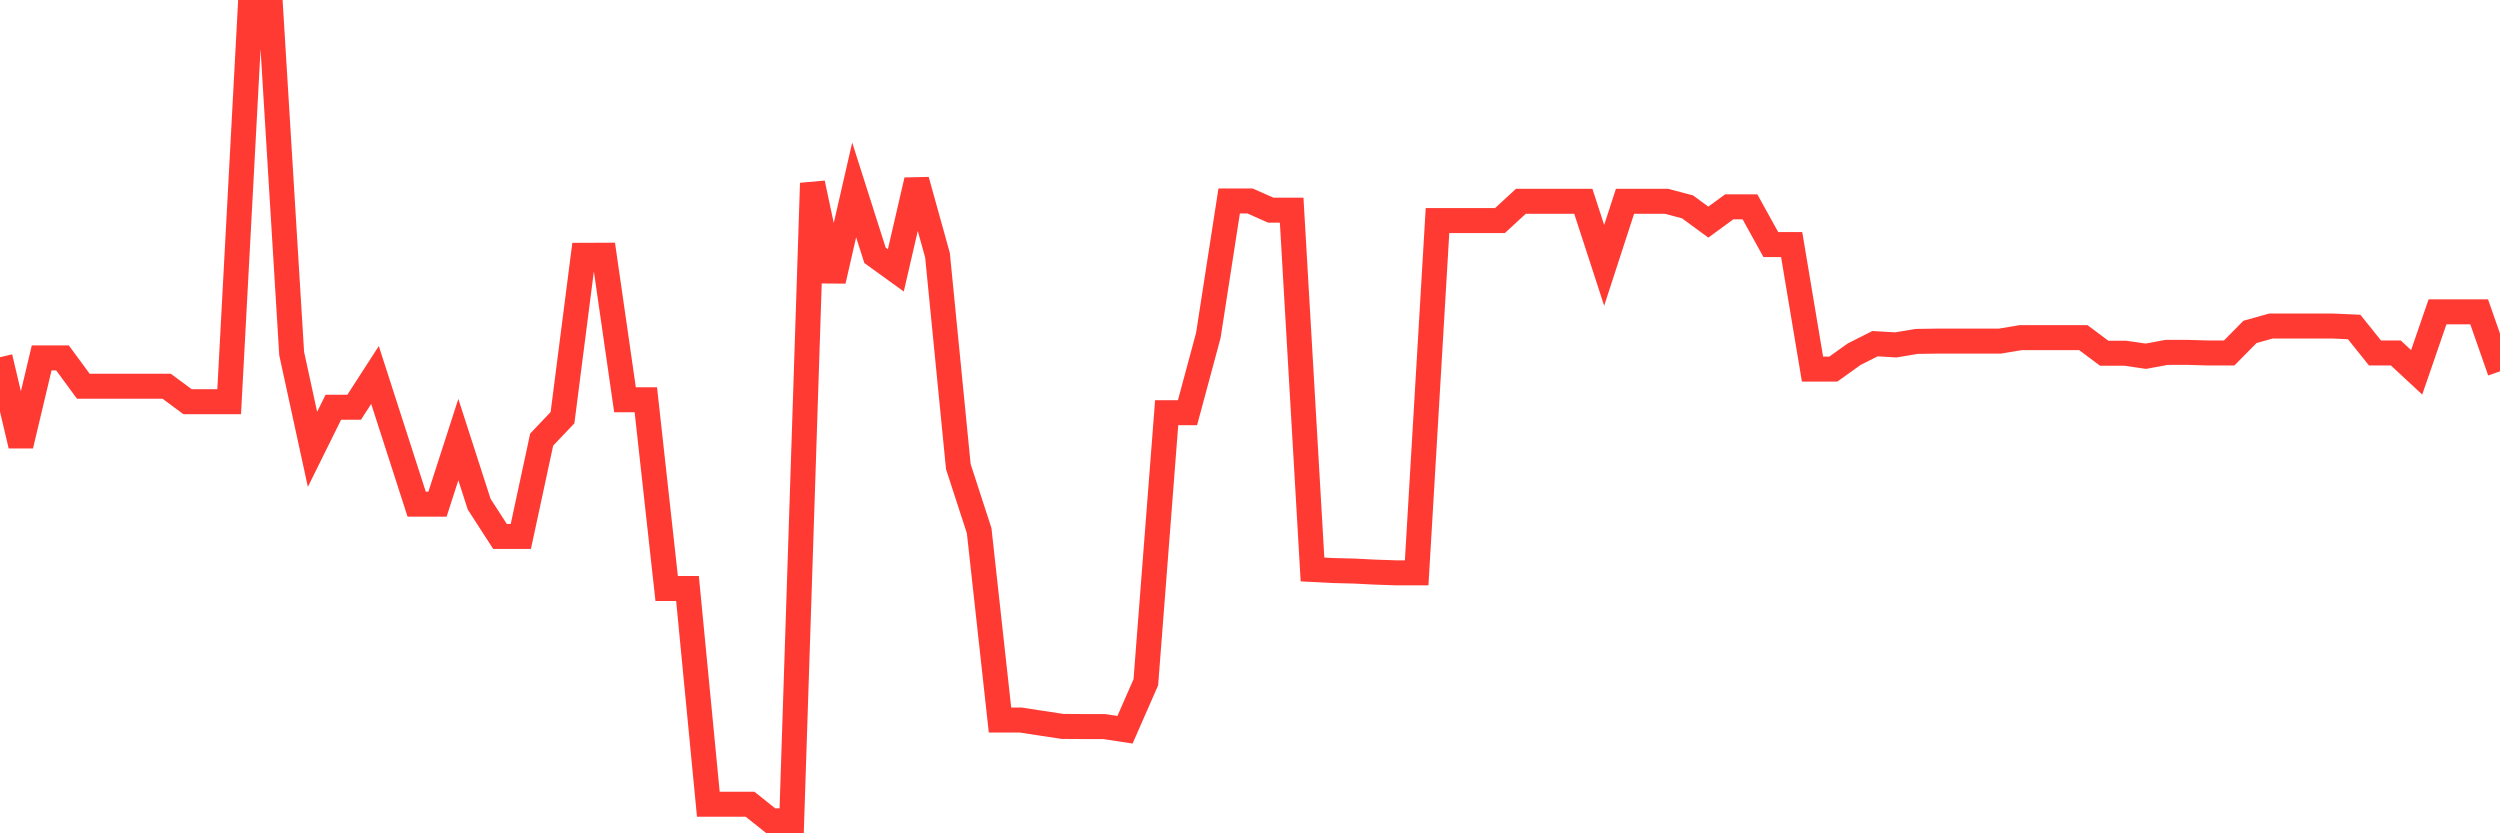 <svg
  xmlns="http://www.w3.org/2000/svg"
  xmlns:xlink="http://www.w3.org/1999/xlink"
  width="120"
  height="40"
  viewBox="0 0 120 40"
  preserveAspectRatio="none"
>
  <polyline
    points="0,17.146 1,21.388 2,17.179 3,17.179 4,18.54 5,18.54 6,18.54 7,18.54 8,18.54 9,19.28 10,19.28 11,19.28 12,0.6 13,0.6 14,16.972 15,21.569 16,19.548 17,19.548 18,17.999 19,21.101 20,24.2 21,24.2 22,21.101 23,24.2 24,25.749 25,25.749 26,21.101 27,20.049 28,12.255 29,12.251 30,19.189 31,19.189 32,28.249 33,28.249 34,38.602 35,38.602 36,38.602 37,39.4 38,39.4 39,8.793 40,13.481 41,9.116 42,12.255 43,12.977 44,8.652 45,12.251 46,22.397 47,25.474 48,34.563 49,34.563 50,34.716 51,34.868 52,34.875 53,34.875 54,35.028 55,32.749 56,19.81 57,19.81 58,16.098 59,9.646 60,9.646 61,10.089 62,10.089 63,27.335 64,27.386 65,27.411 66,27.462 67,27.495 68,27.495 69,10.586 70,10.586 71,10.586 72,10.586 73,9.664 74,9.664 75,9.664 76,9.664 77,12.737 78,9.664 79,9.664 80,9.664 81,9.929 82,10.662 83,9.929 84,9.929 85,11.74 86,11.74 87,17.716 88,17.716 89,17.001 90,16.497 91,16.555 92,16.388 93,16.373 94,16.373 95,16.373 96,16.373 97,16.206 98,16.206 99,16.206 100,16.206 101,16.954 102,16.954 103,17.099 104,16.914 105,16.914 106,16.943 107,16.943 108,15.931 109,15.651 110,15.651 111,15.651 112,15.651 113,15.695 114,16.943 115,16.943 116,17.872 117,14.969 118,14.969 119,14.969 120,17.825"
    fill="none"
    stroke="#ff3a33"
    stroke-width="1.2"
  >
  </polyline>
</svg>